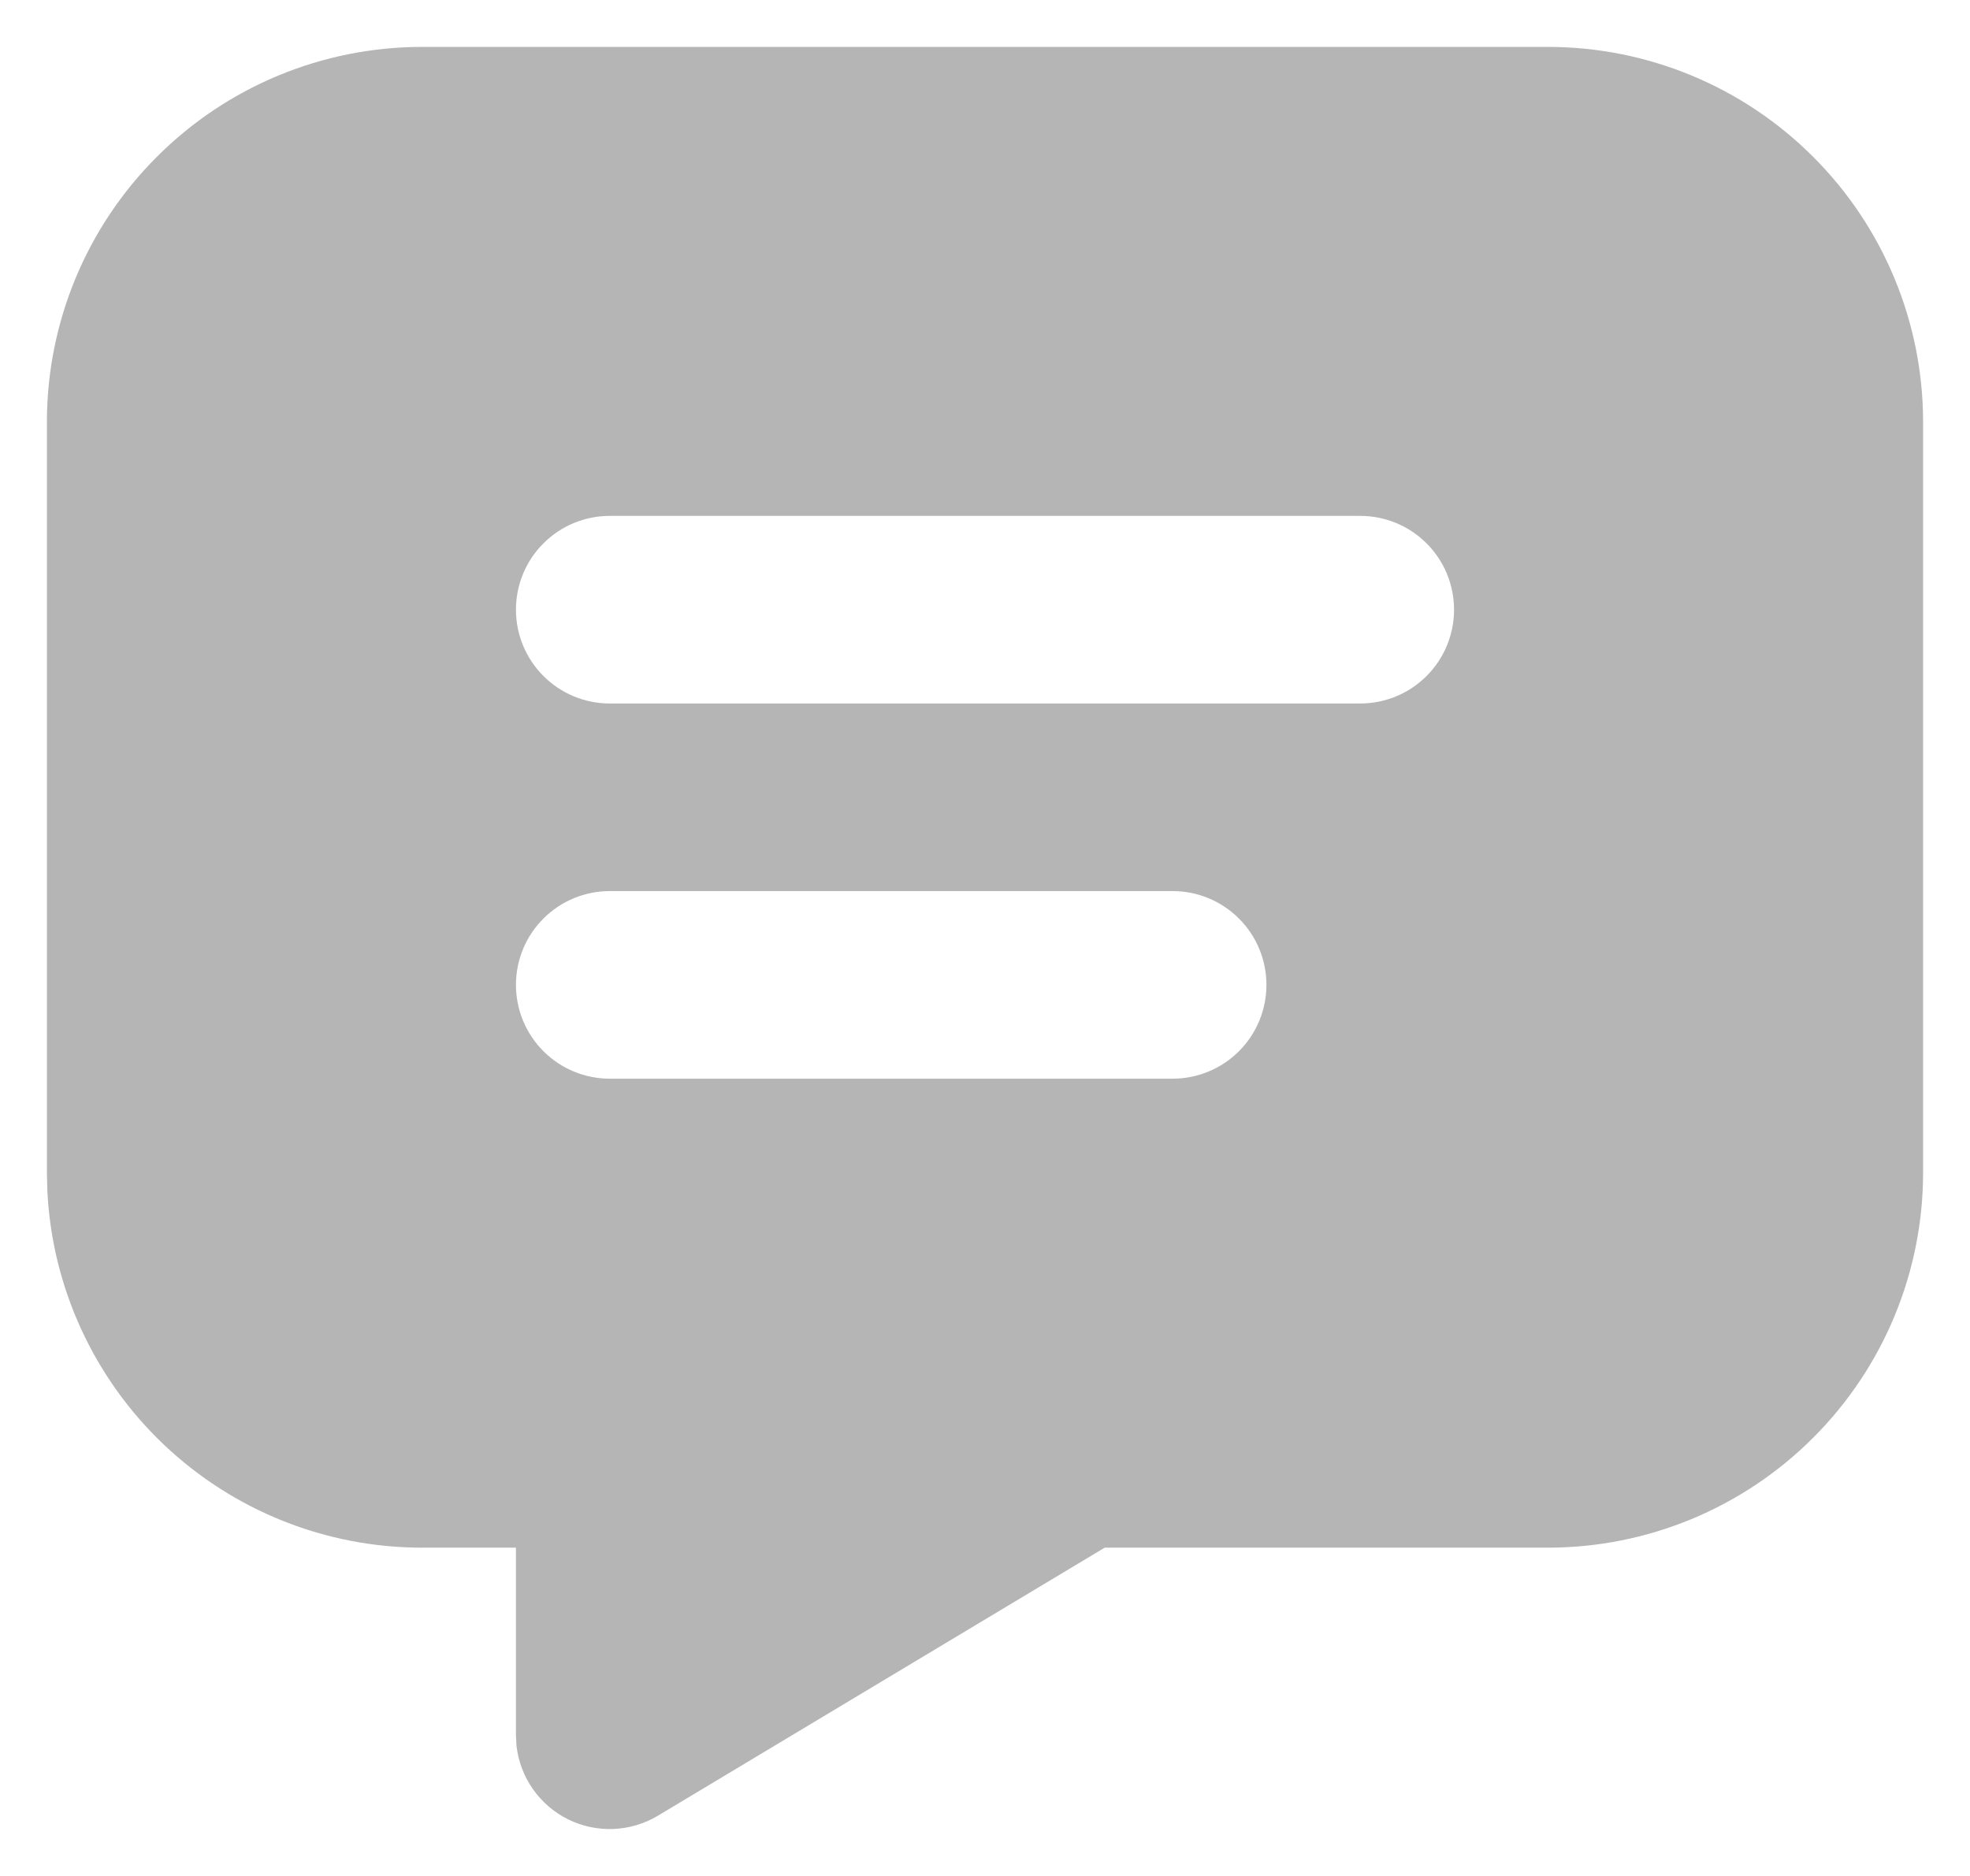 <svg width="21" height="20" viewBox="0 0 21 20" fill="none" xmlns="http://www.w3.org/2000/svg">
<path d="M16.5 0.5C17.561 0.5 18.578 0.921 19.328 1.672C20.079 2.422 20.5 3.439 20.5 4.5V12.5C20.5 13.561 20.079 14.578 19.328 15.328C18.578 16.079 17.561 16.5 16.5 16.5H11.776L7.014 19.357C6.871 19.443 6.708 19.492 6.541 19.499C6.374 19.506 6.207 19.471 6.057 19.397C5.907 19.323 5.778 19.212 5.682 19.076C5.586 18.939 5.525 18.78 5.506 18.614L5.5 18.5V16.5H4.5C3.474 16.5 2.487 16.106 1.743 15.398C1 14.691 0.556 13.725 0.505 12.7L0.5 12.5V4.5C0.5 3.439 0.921 2.422 1.672 1.672C2.422 0.921 3.439 0.5 4.5 0.5H16.5ZM12.5 9.5H6.5C6.235 9.5 5.98 9.605 5.793 9.793C5.605 9.98 5.5 10.235 5.5 10.5C5.5 10.765 5.605 11.02 5.793 11.207C5.98 11.395 6.235 11.5 6.5 11.5H12.5C12.765 11.5 13.02 11.395 13.207 11.207C13.395 11.02 13.5 10.765 13.5 10.5C13.5 10.235 13.395 9.98 13.207 9.793C13.02 9.605 12.765 9.5 12.5 9.5ZM14.5 5.5H6.5C6.235 5.5 5.98 5.605 5.793 5.793C5.605 5.98 5.5 6.235 5.5 6.5C5.5 6.765 5.605 7.02 5.793 7.207C5.98 7.395 6.235 7.5 6.5 7.5H14.5C14.765 7.5 15.02 7.395 15.207 7.207C15.395 7.02 15.5 6.765 15.5 6.5C15.5 6.235 15.395 5.98 15.207 5.793C15.02 5.605 14.765 5.5 14.5 5.5Z" fill="#B5B5B5"/>
</svg>

